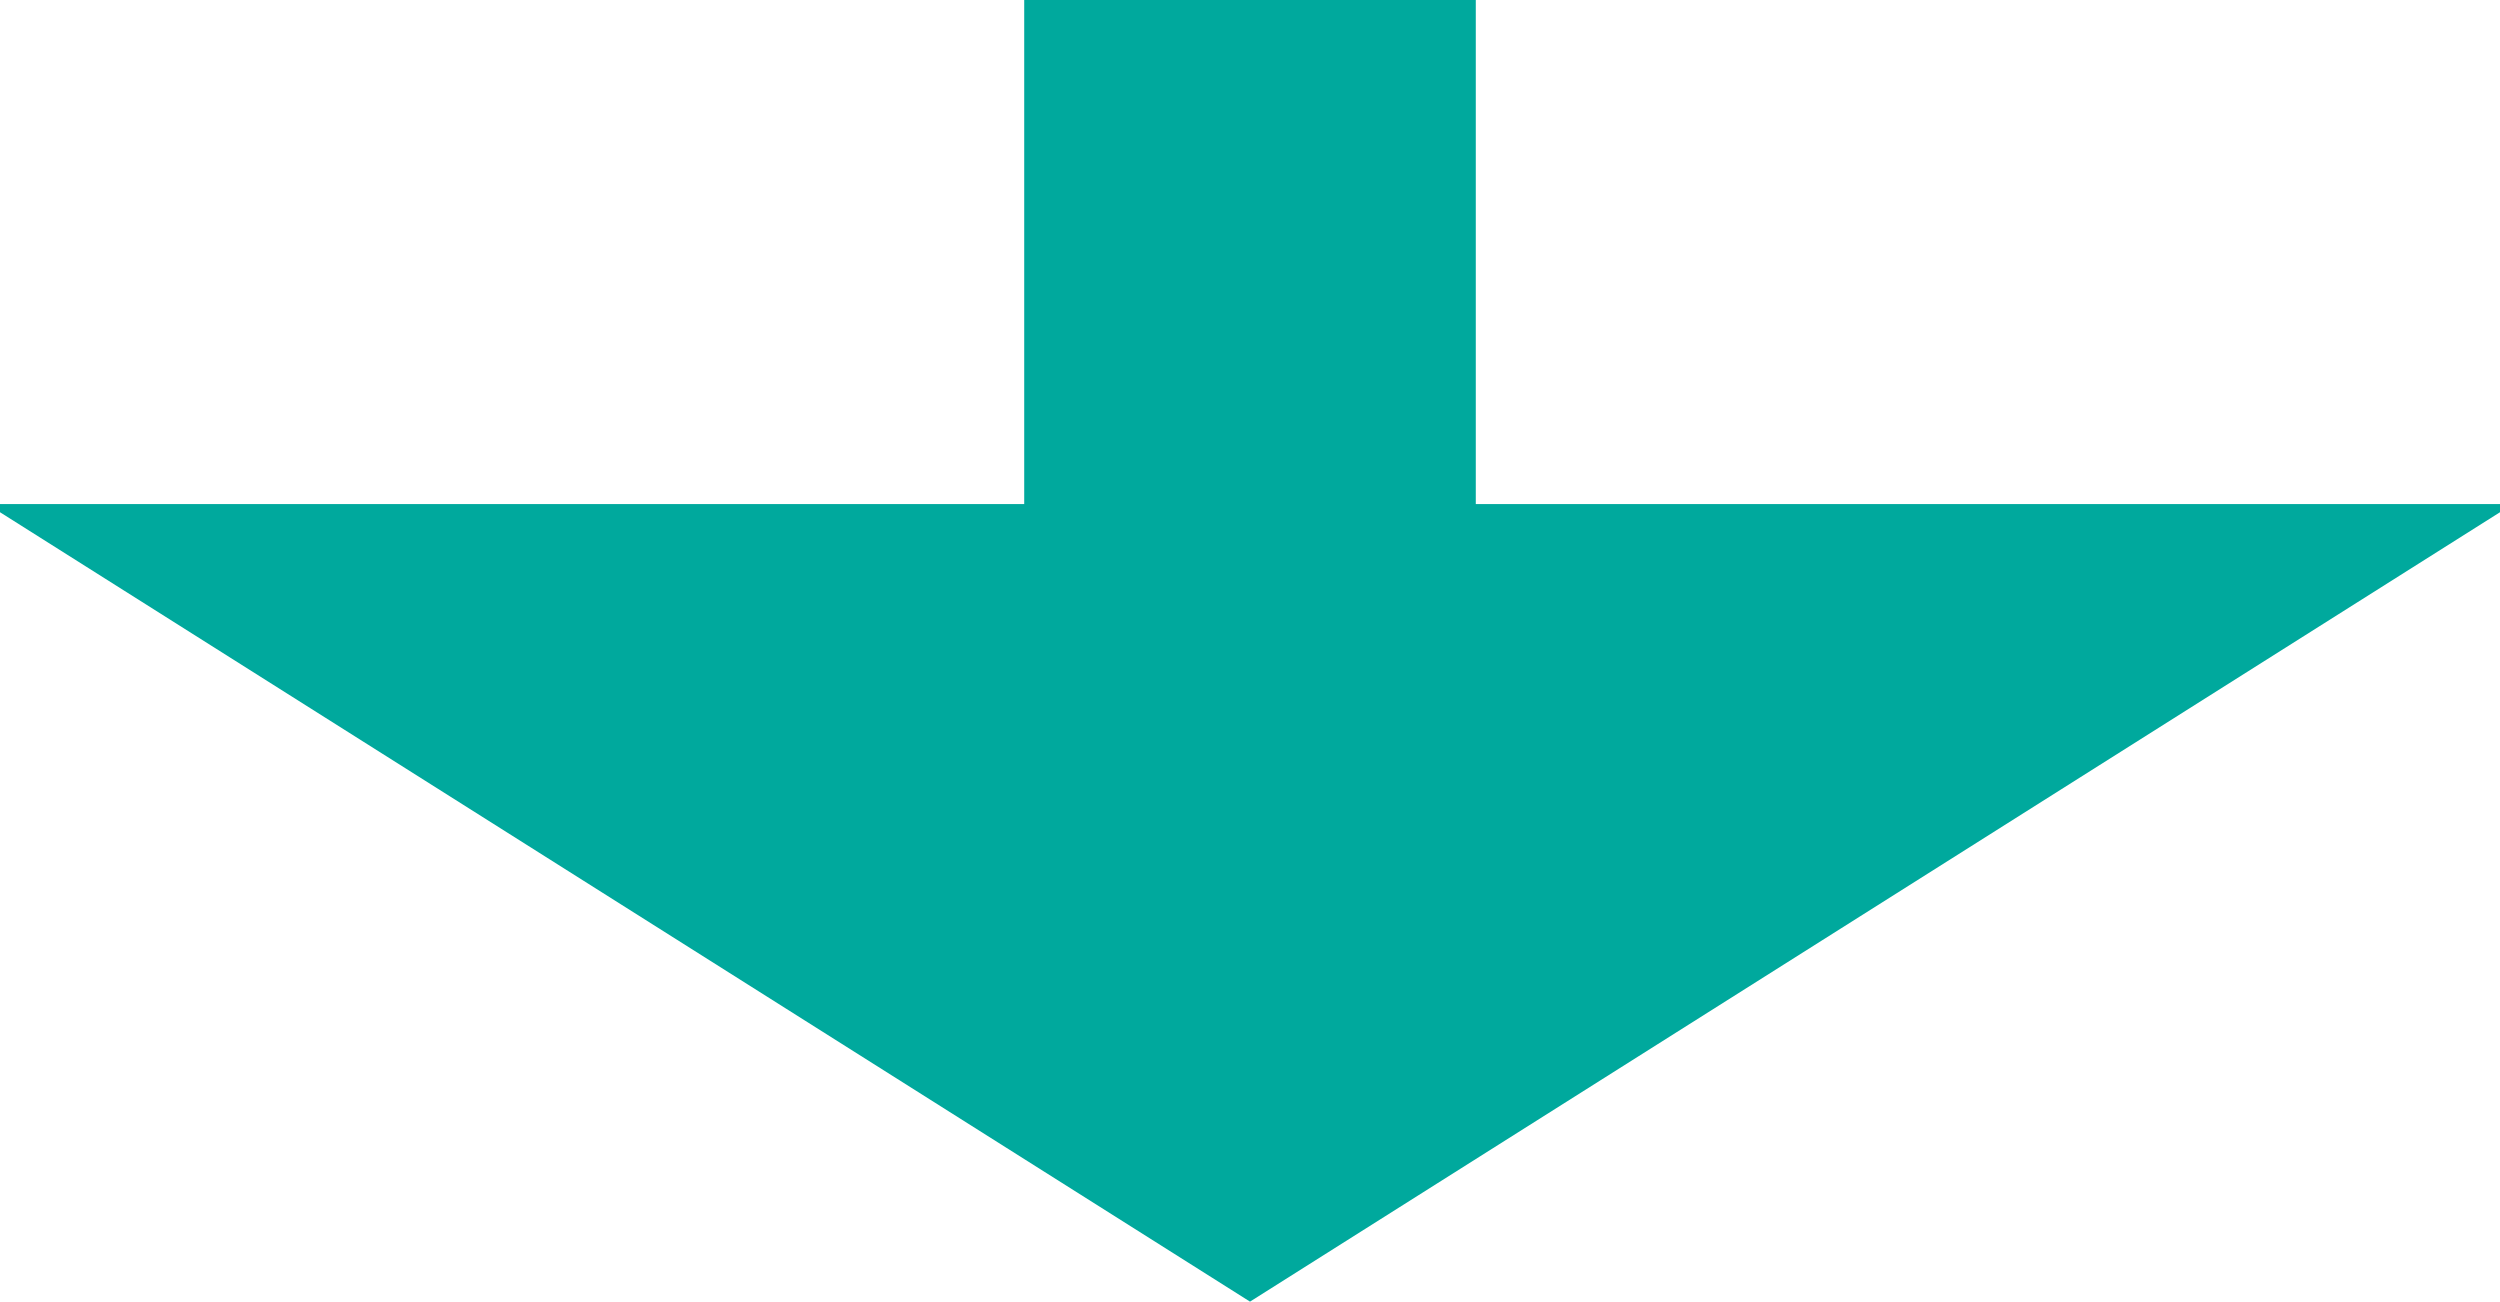 <svg id="Layer_1" data-name="Layer 1" xmlns="http://www.w3.org/2000/svg" viewBox="0 0 83.044 43.237">
  <defs>
    <style>
      .cls-1 {
        fill: none;
        stroke: #00a99d;
        stroke-miterlimit: 10;
        stroke-width: 15px;
      }

      .cls-2 {
        fill: #00a99d;
      }
    </style>
  </defs>
  <title>GreenDown Arrow</title>
  <g>
    <line class="cls-1" x1="41.522" x2="41.522" y2="23.143"/>
    <polygon class="cls-2" points="83.044 17.015 41.522 43.237 0 17.015 0 16.744 83.044 16.744 83.044 17.015"/>
  </g>
</svg>

